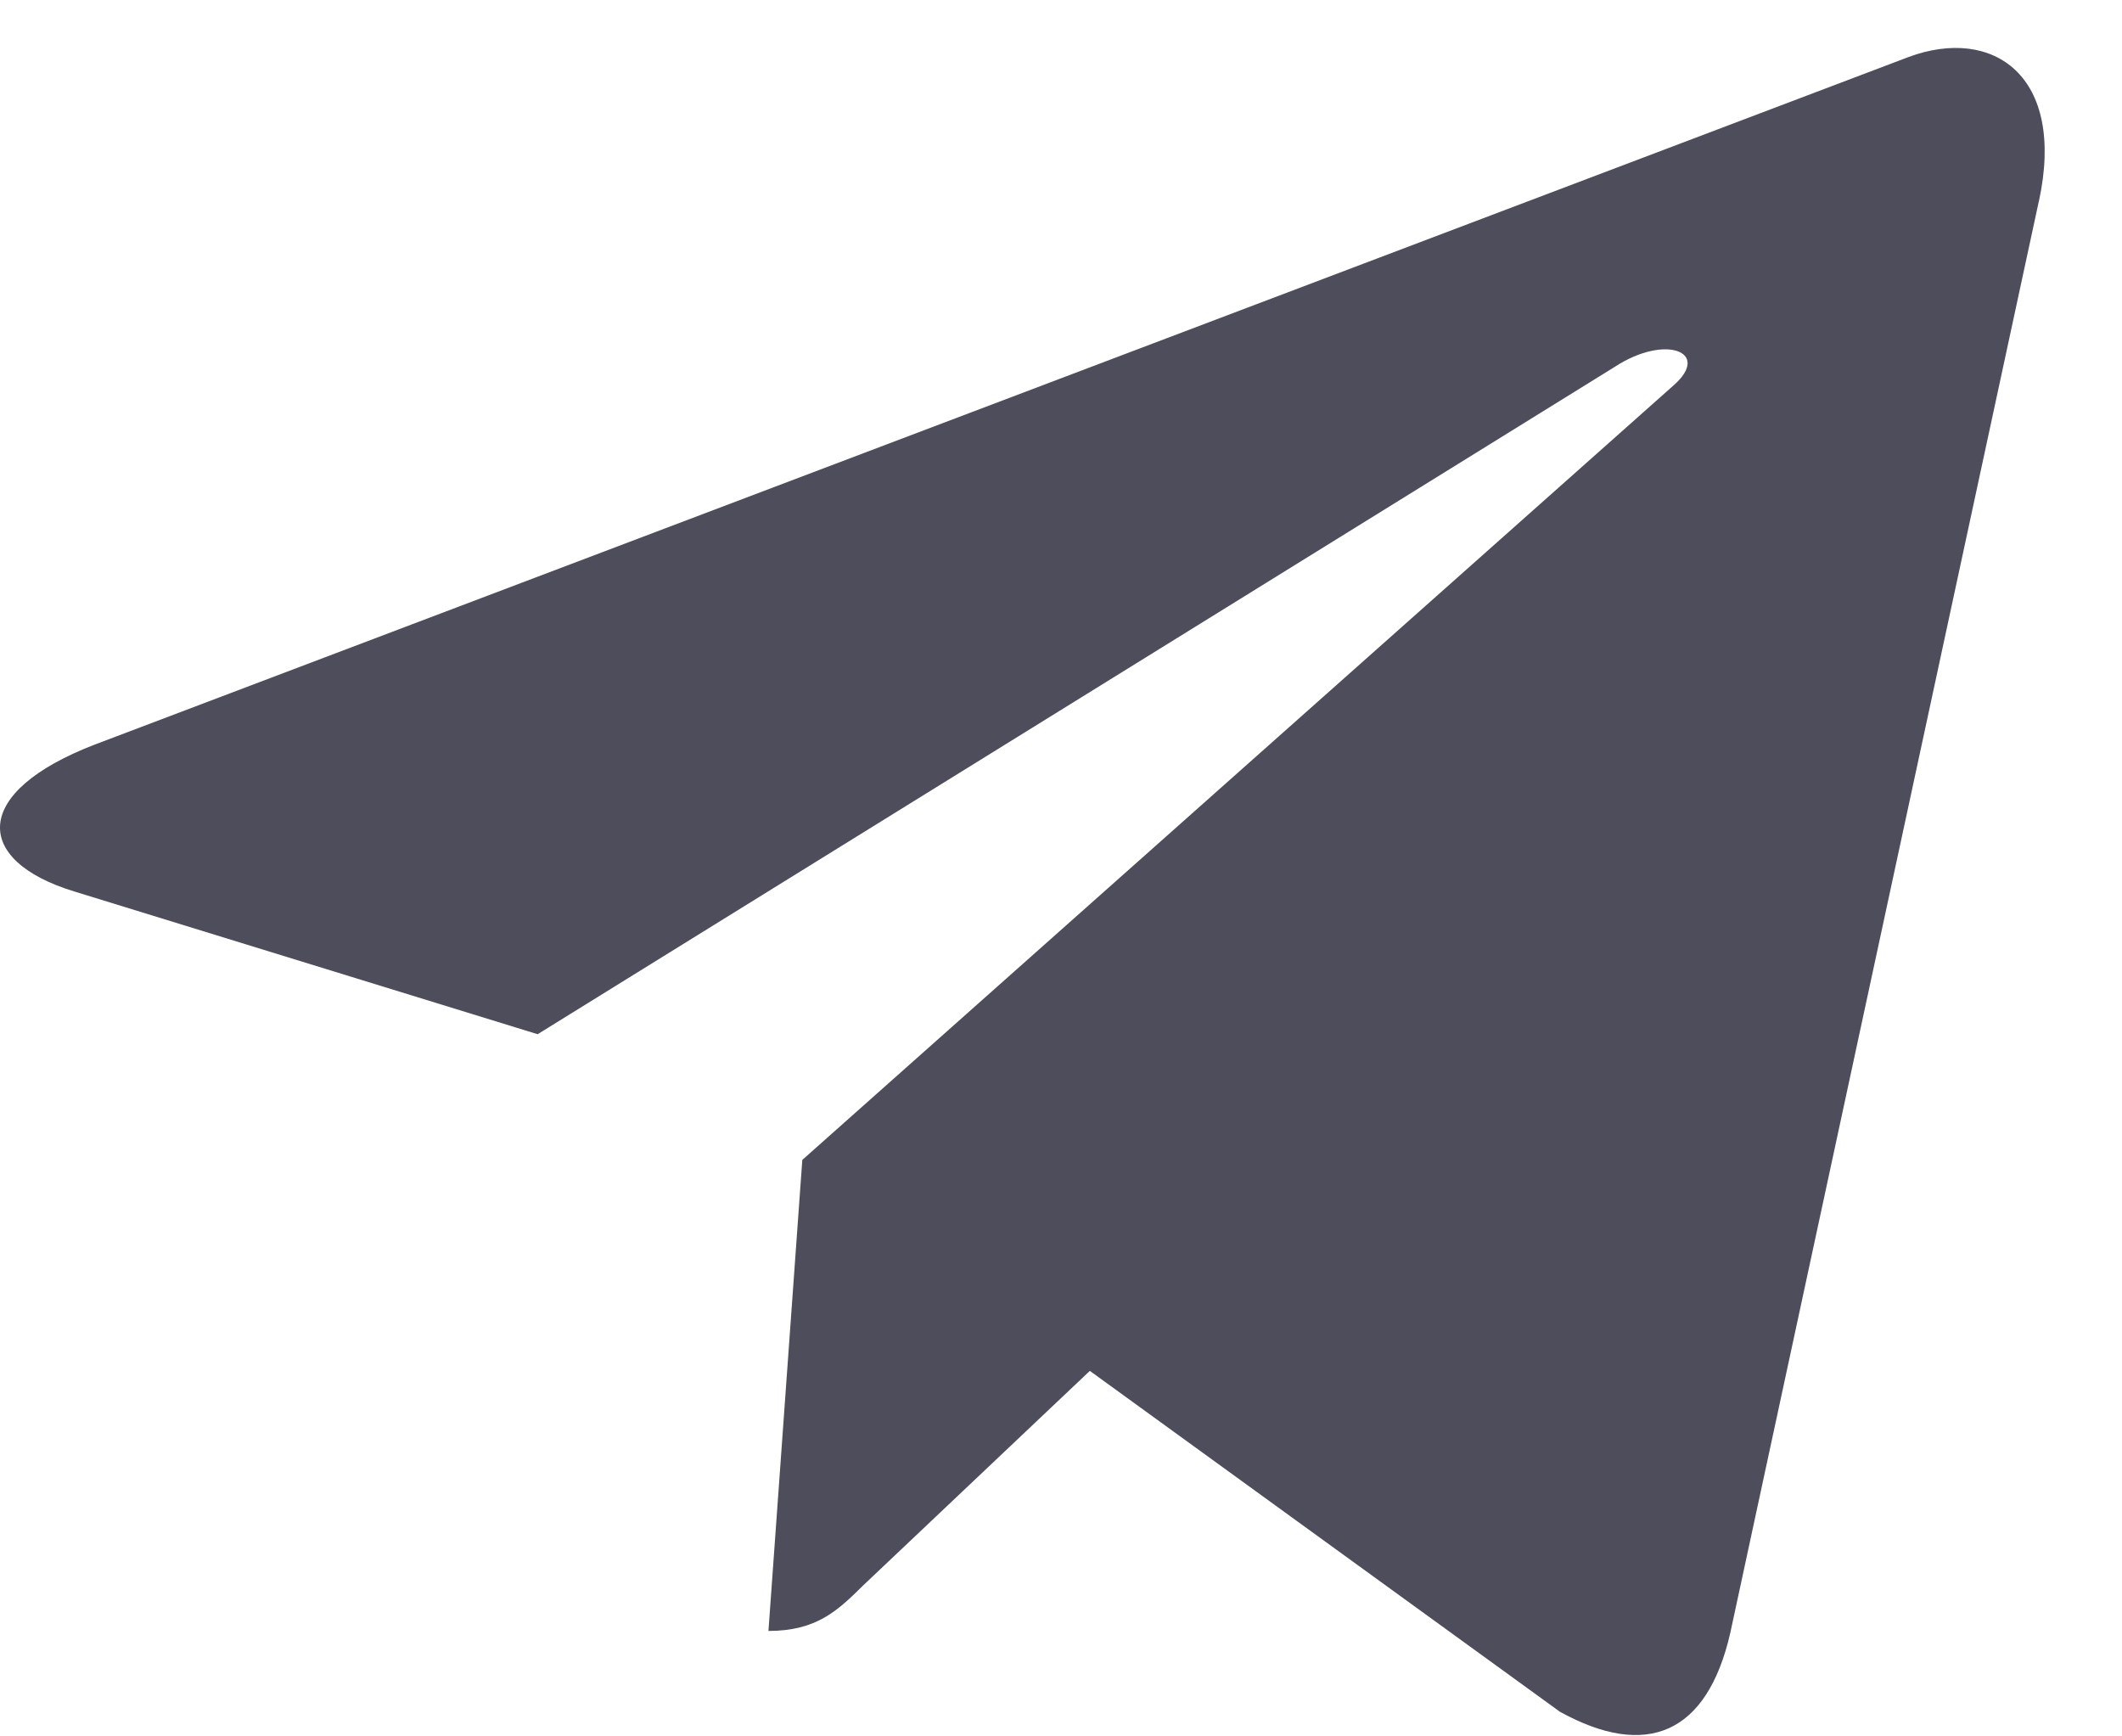 <svg width="22" height="18" viewBox="0 0 22 18" fill="none" xmlns="http://www.w3.org/2000/svg">
<path d="M8.318 12.024L7.967 16.907C8.469 16.907 8.687 16.693 8.947 16.437L11.299 14.211L16.173 17.745C17.067 18.238 17.697 17.979 17.938 16.931L21.137 2.09L21.138 2.089C21.422 0.781 20.66 0.269 19.79 0.59L0.984 7.718C-0.299 8.211 -0.28 8.919 0.766 9.24L5.574 10.721L16.741 3.803C17.267 3.459 17.745 3.649 17.352 3.994L8.318 12.024Z" fill="#4D4D5C"/>
</svg>

